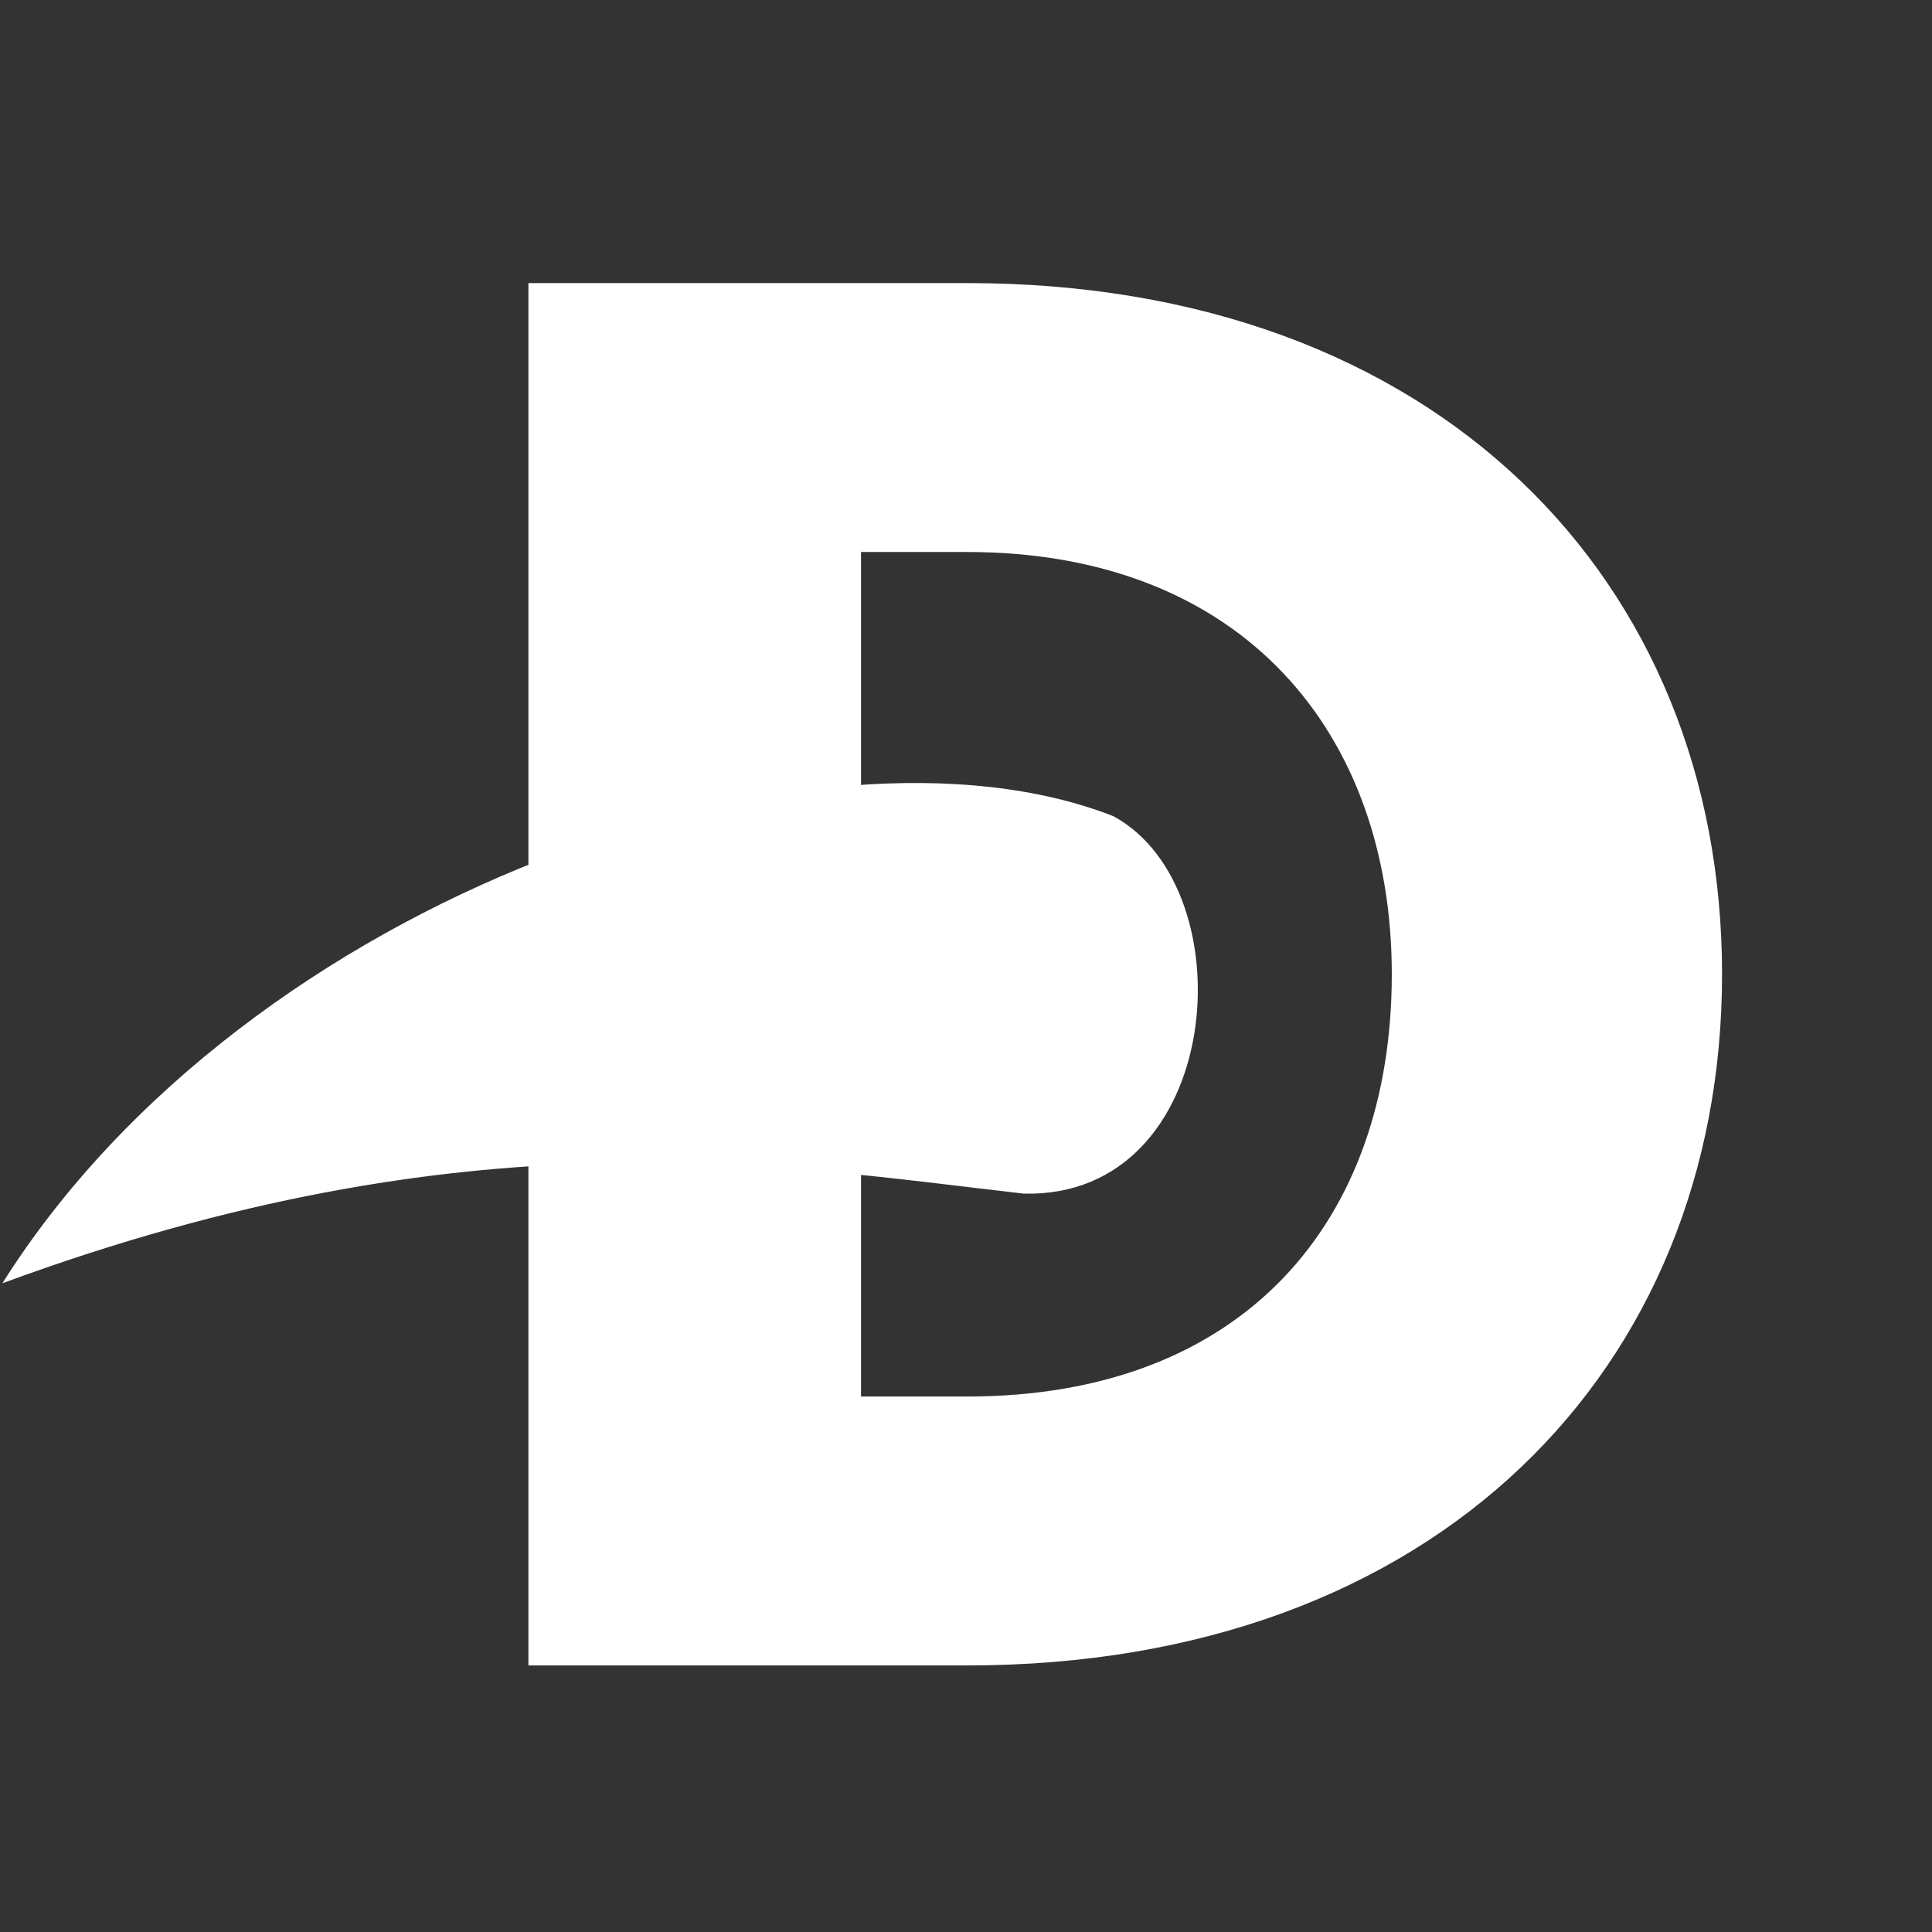 <svg xmlns="http://www.w3.org/2000/svg" xmlns:xlink="http://www.w3.org/1999/xlink" id="Calque_1" x="0px" y="0px" viewBox="0 0 81.9 81.9" style="enable-background:new 0 0 81.9 81.9;" xml:space="preserve"><rect x="0" y="0" width="81.9" height="81.9" fill="#333333" stroke="none"/><style type="text/css">	.st0{clip-path:url(#SVGID_00000179633138402324206850000000568003657141961616_);fill:#FFFFFF;}</style><g>	<defs>		<rect id="SVGID_1_" x="0.1" y="12" width="72.9" height="58.6"></rect>	</defs>	<clipPath id="SVGID_00000160178614845292965500000016109244177835868335_">		<use xlink:href="#SVGID_1_" style="overflow:visible;"></use>	</clipPath>	<path style="clip-path:url(#SVGID_00000160178614845292965500000016109244177835868335_);fill:#FFFFFF;" d="M41,23.4   c11.7,0,18,7.7,18,17.9c0,10.5-6.3,17.9-18,17.9h-4.5V23.4H41z M22.4,70.6H41c19.9,0,32-12.6,32-29.3S60.9,12,41,12H22.4V70.6z"></path>	<path style="clip-path:url(#SVGID_00000160178614845292965500000016109244177835868335_);fill:#FFFFFF;" d="M47.2,34.6   c-12.5-4.9-36.7,3.3-47.1,19.8c19.8-7.3,32.8-5,43.3-3.8C51.9,50.8,52.9,37.7,47.2,34.6"></path></g></svg>